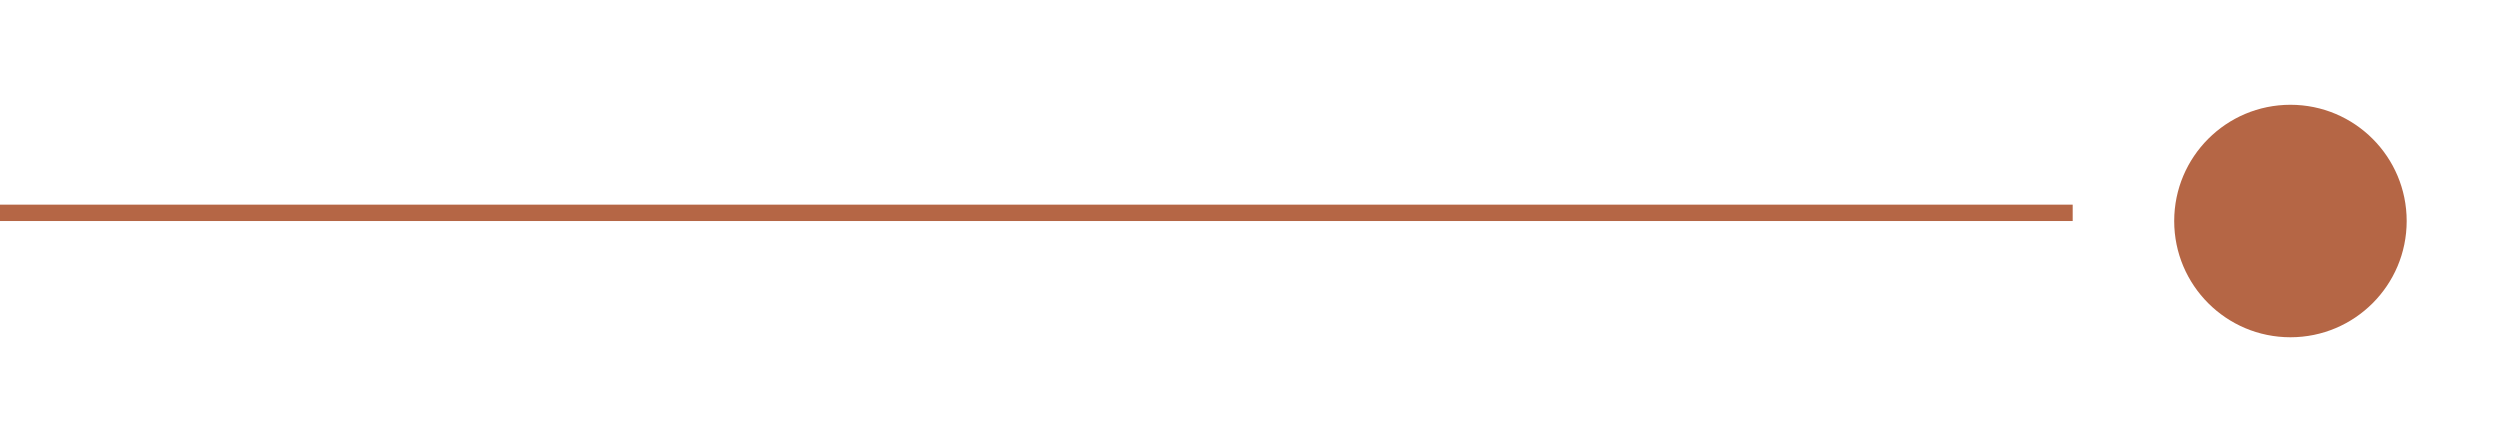 <?xml version="1.0" encoding="UTF-8"?> <svg xmlns="http://www.w3.org/2000/svg" xmlns:xlink="http://www.w3.org/1999/xlink" version="1.1" id="Calque_1" x="0px" y="0px" viewBox="0 0 305.4 52.8" style="enable-background:new 0 0 305.4 52.8;" xml:space="preserve"> <style type="text/css"> .st0{fill:none;stroke:#B56645;stroke-width:2;stroke-miterlimit:10;} .st1{fill:#B56645;} </style> <line class="st0" x1="253.2" y1="26" x2="0" y2="26"></line> <circle class="st1" cx="279.8" cy="27" r="14.2"></circle> </svg> 